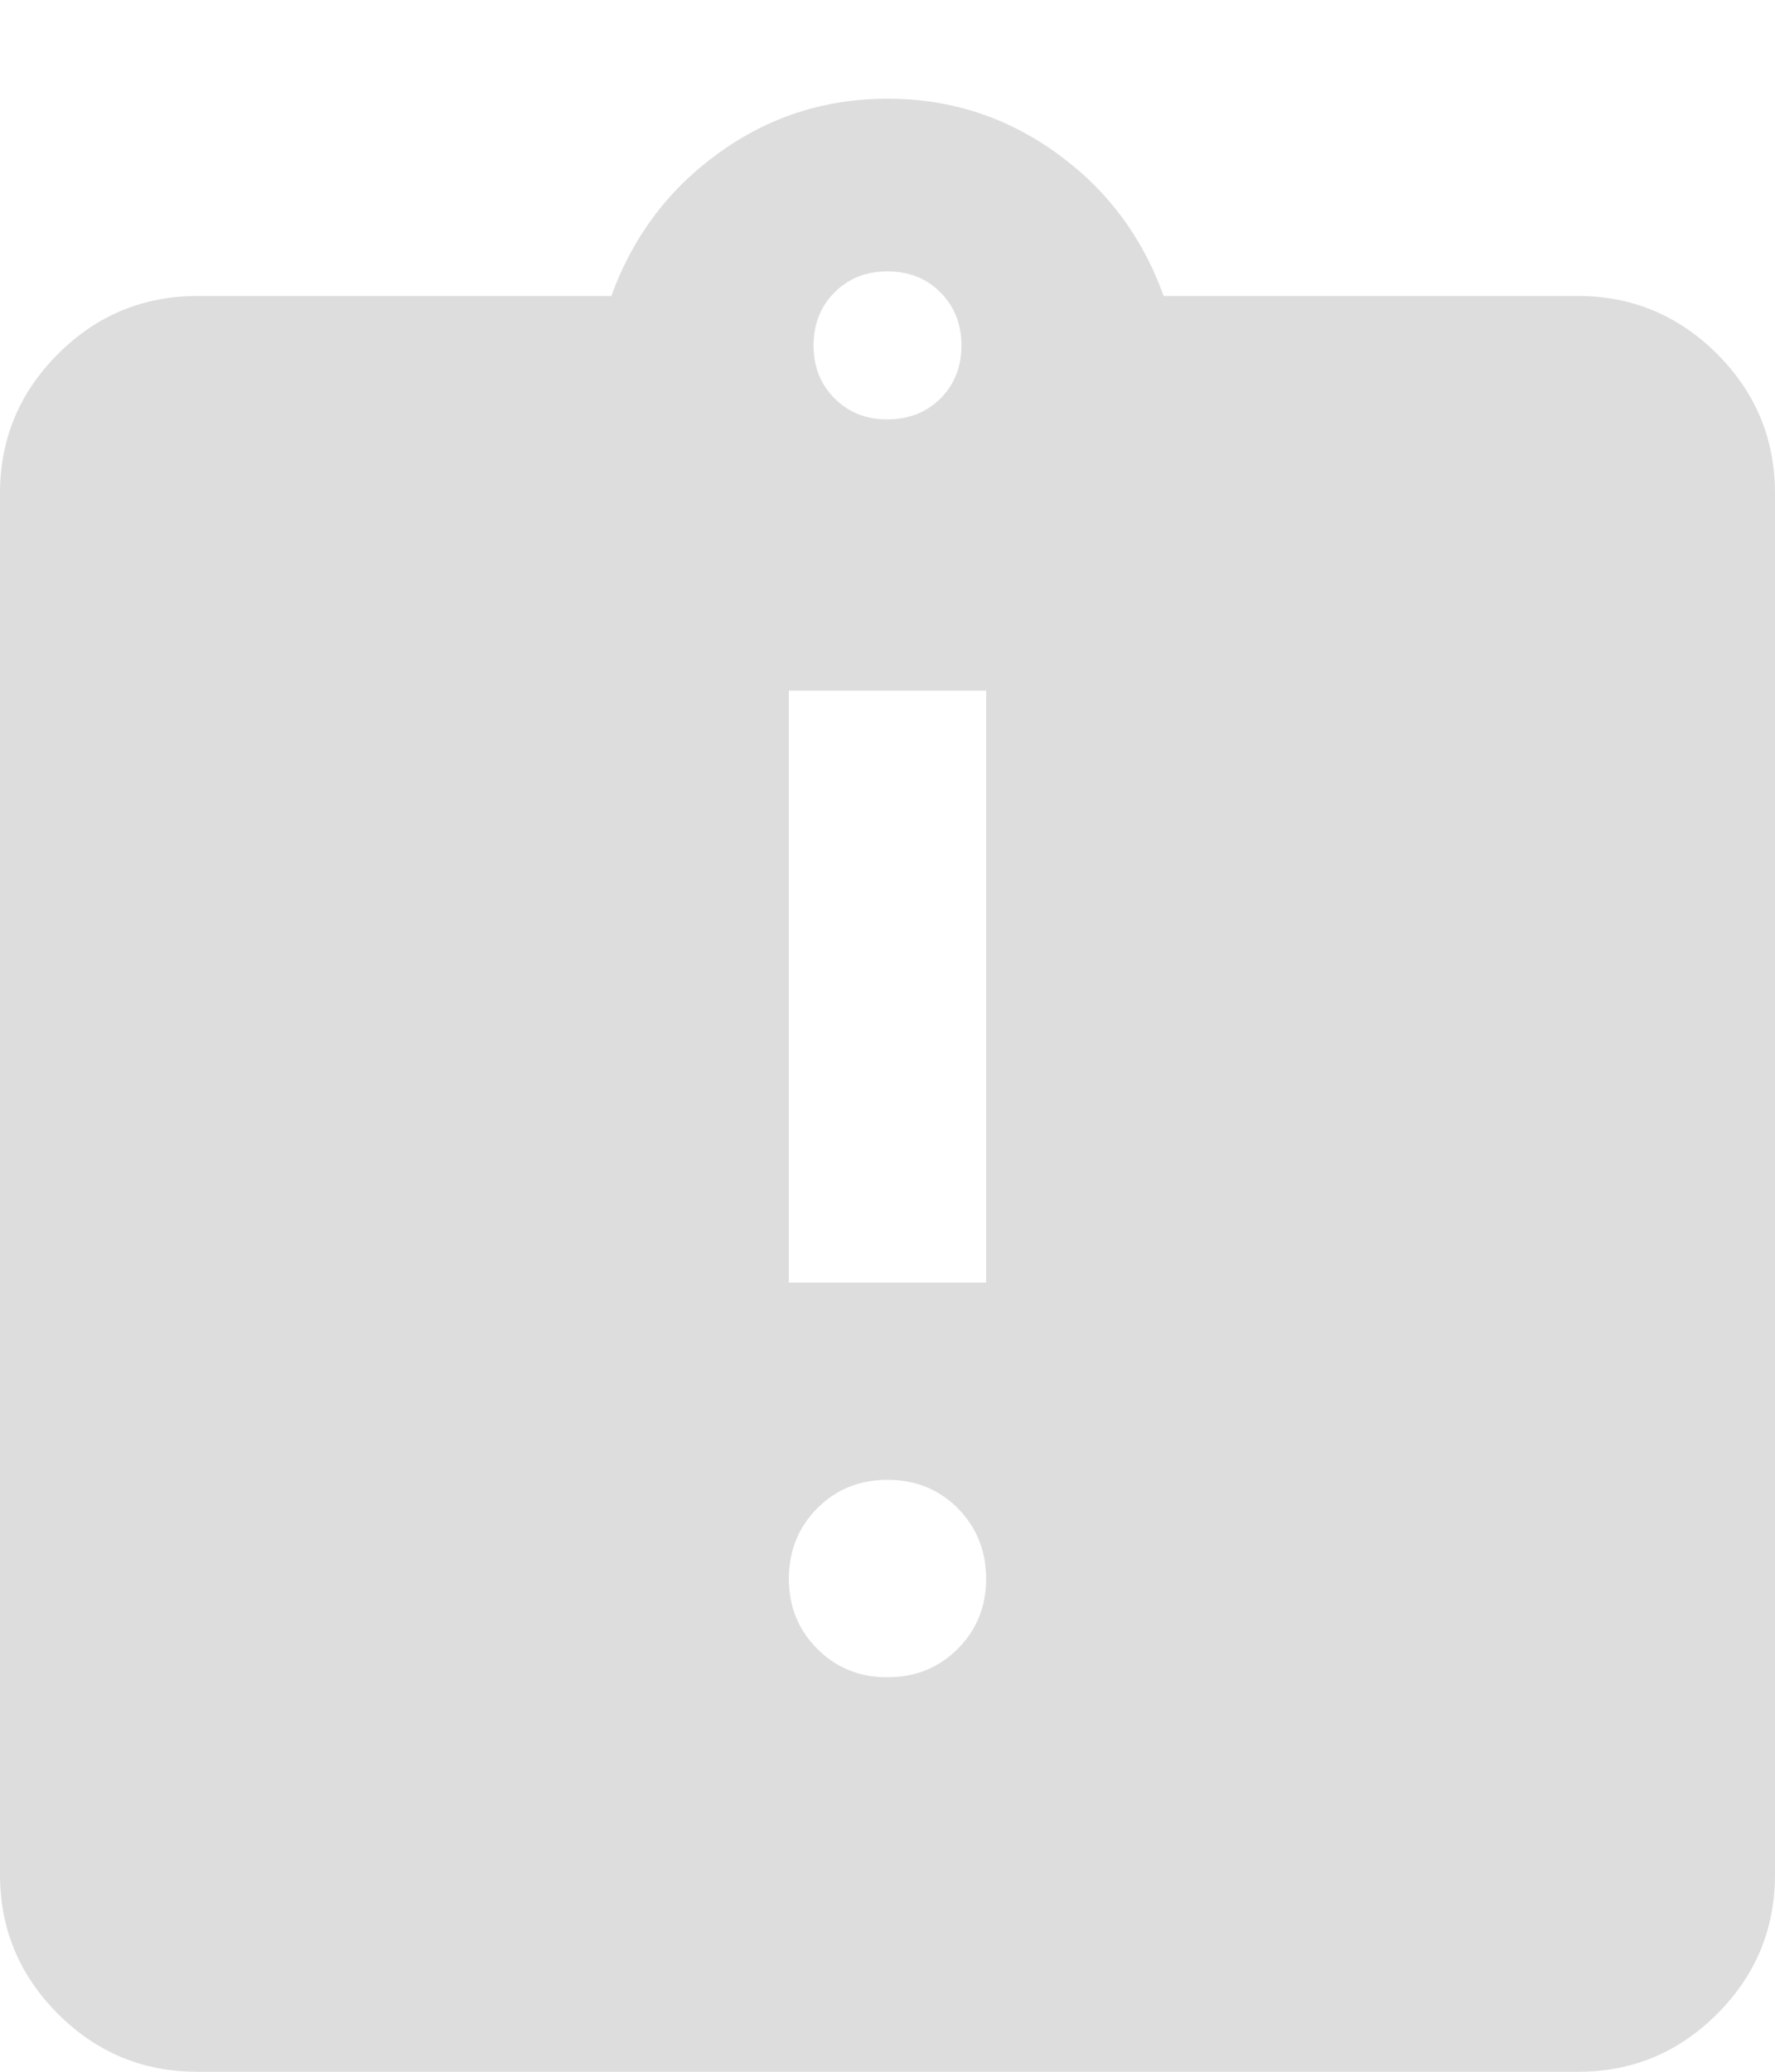 <svg width="12" height="14" viewBox="0 0 12 14" fill="none" xmlns="http://www.w3.org/2000/svg">
	<path d="M6 11.334C6.189 11.334 6.347 11.27 6.475 11.142C6.603 11.014 6.667 10.855 6.667 10.667C6.666 10.479 6.602 10.32 6.475 10.192C6.347 10.064 6.189 10 6 10C5.811 10 5.653 10.064 5.525 10.192C5.398 10.32 5.334 10.479 5.333 10.667C5.333 10.855 5.397 11.014 5.525 11.142C5.654 11.271 5.812 11.335 6 11.334ZM5.333 8.667H6.667V4.667H5.333V8.667ZM1.333 14C0.967 14 0.653 13.87 0.392 13.609C0.131 13.348 0 13.034 0 12.667V3.334C0 2.967 0.131 2.653 0.392 2.392C0.653 2.131 0.967 2.001 1.333 2H4.133C4.278 1.6 4.52 1.278 4.859 1.034C5.198 0.789 5.578 0.667 6 0.667C6.422 0.667 6.802 0.789 7.142 1.034C7.482 1.278 7.723 1.6 7.867 2H10.667C11.033 2 11.347 2.131 11.609 2.392C11.87 2.654 12 2.967 12 3.334V12.667C12 13.034 11.87 13.348 11.609 13.609C11.348 13.87 11.034 14.001 10.667 14H1.333ZM6 2.834C6.144 2.834 6.264 2.786 6.359 2.692C6.453 2.597 6.5 2.478 6.5 2.334C6.5 2.19 6.452 2.07 6.358 1.976C6.264 1.881 6.144 1.834 6 1.834C5.856 1.834 5.736 1.881 5.642 1.976C5.548 2.07 5.5 2.19 5.5 2.334C5.5 2.478 5.547 2.597 5.642 2.692C5.737 2.787 5.856 2.835 6 2.834Z" fill="#DDDDDD" />
</svg>
